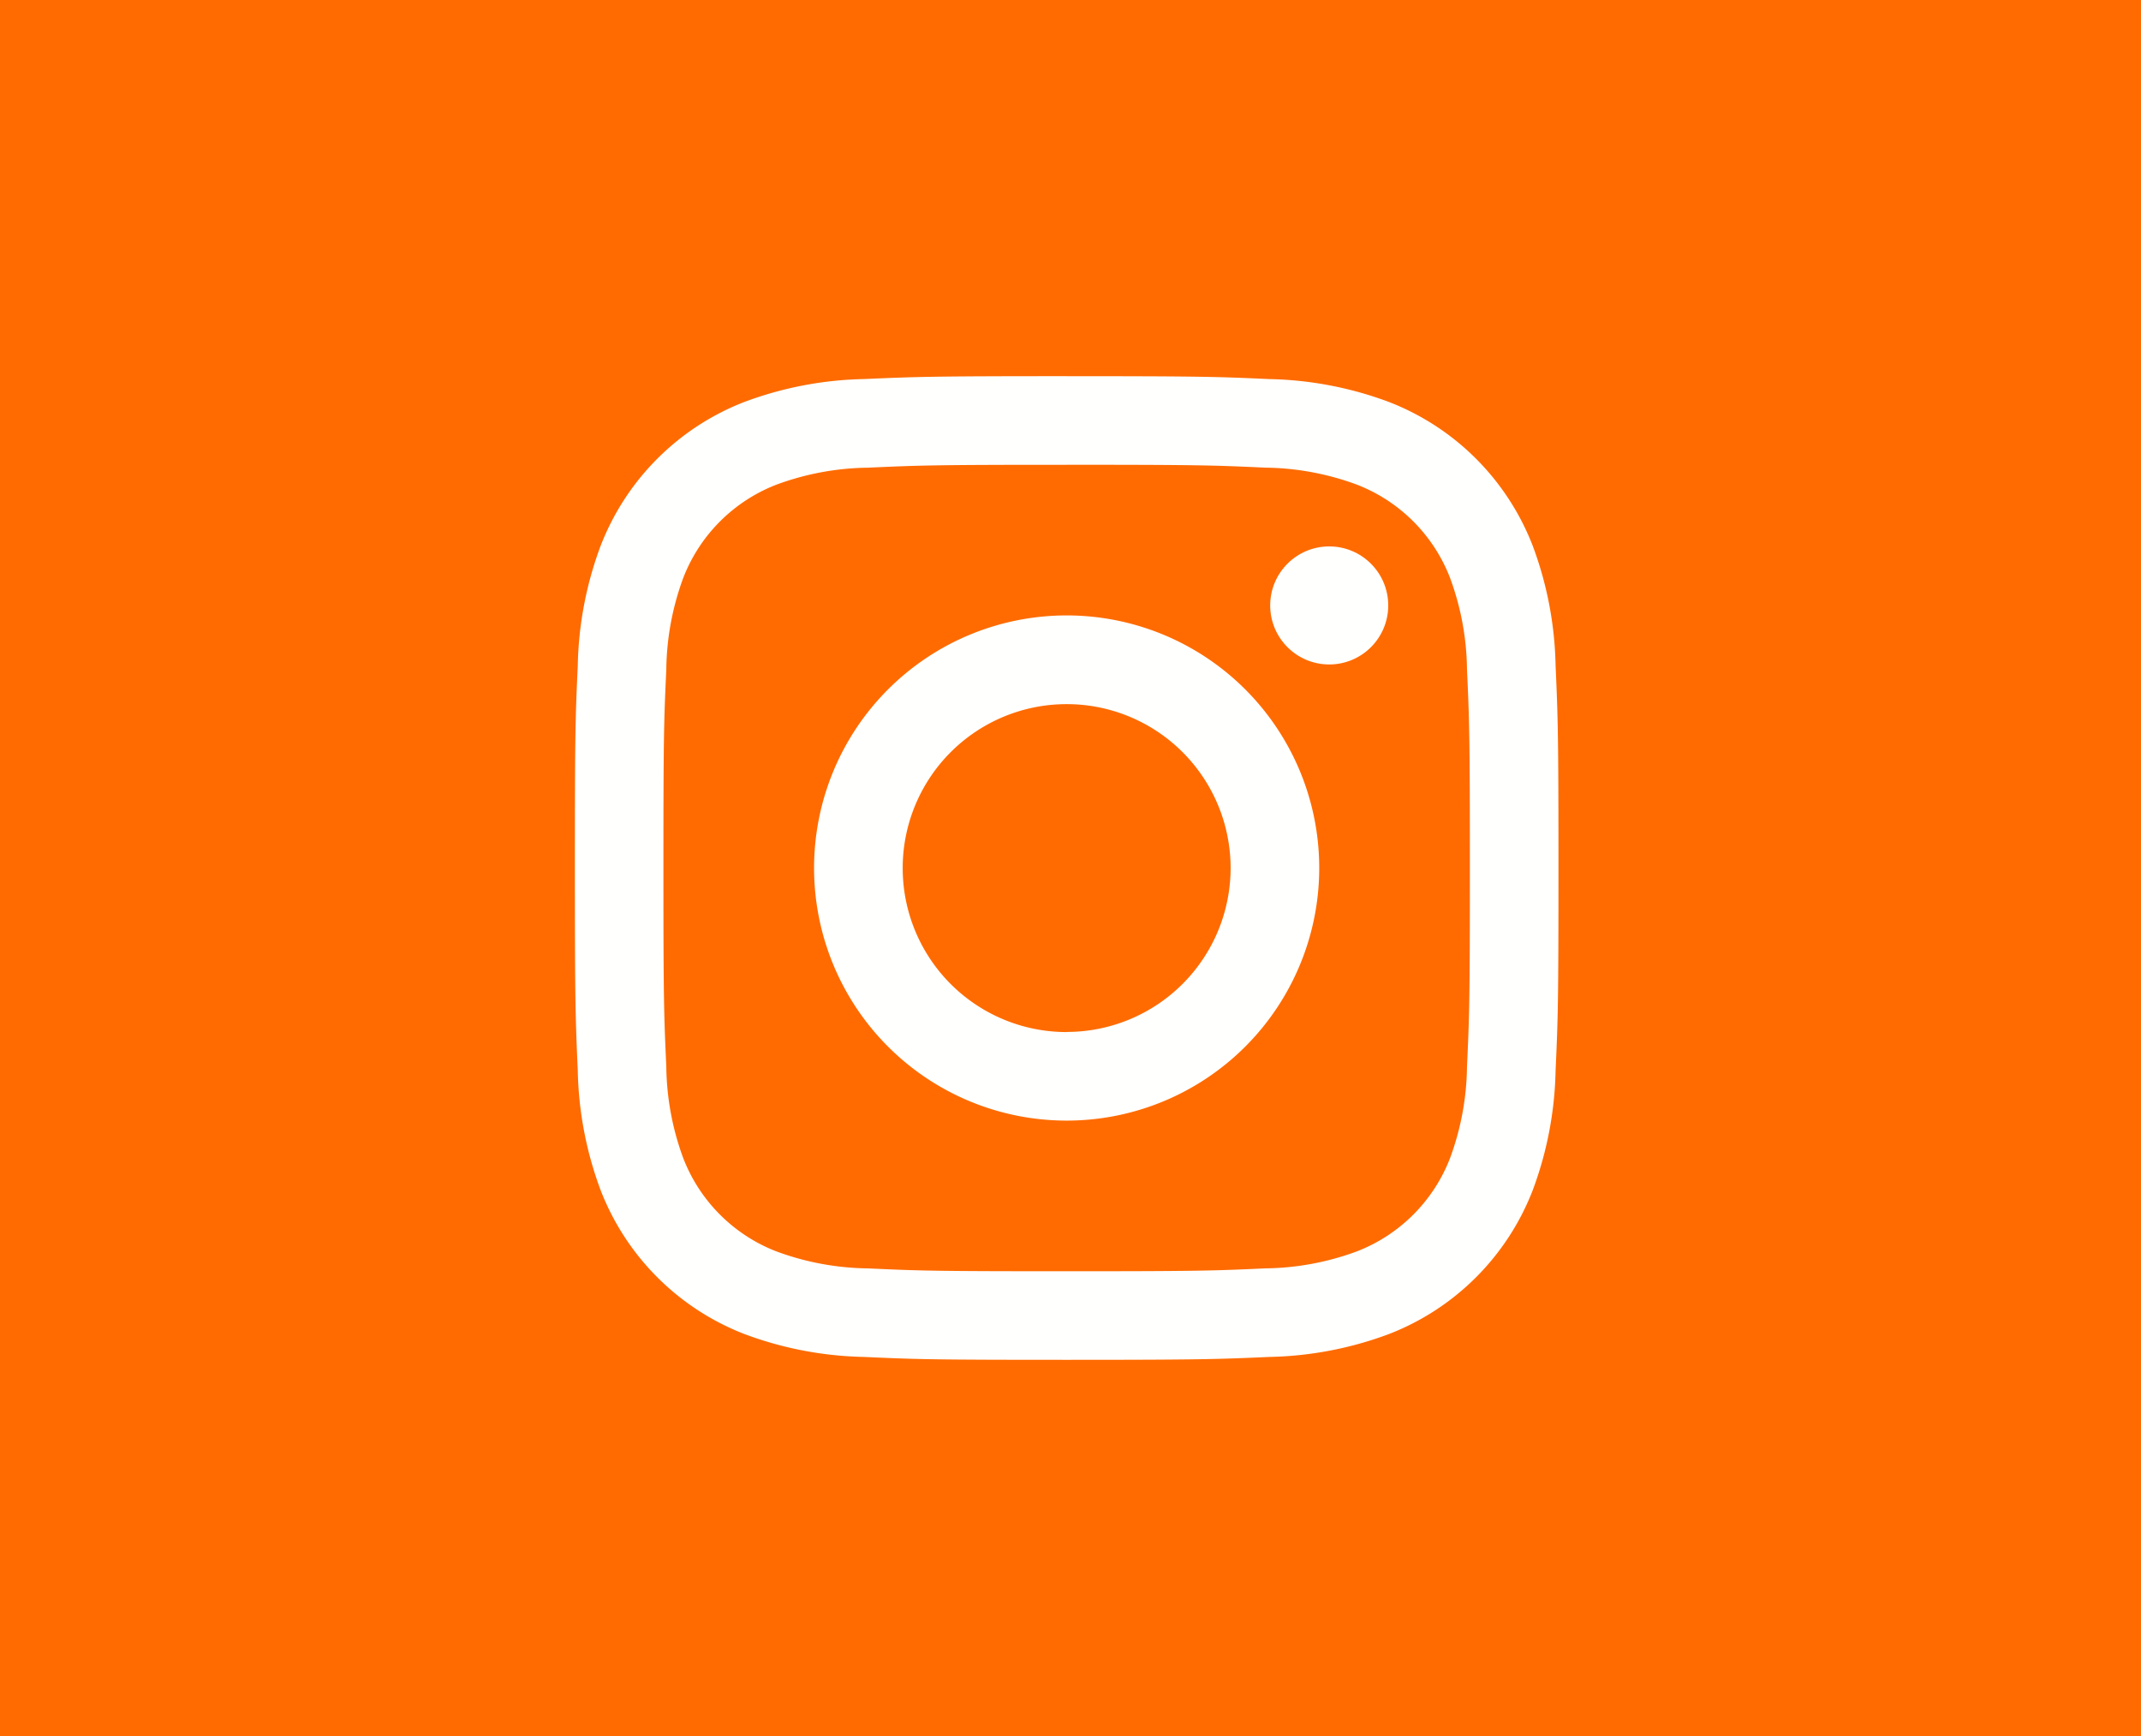 <svg xmlns="http://www.w3.org/2000/svg" width="74" height="60" viewBox="0 0 74 60"><g transform="translate(15.788 8.921)"><rect width="74" height="60" transform="translate(-15.788 -8.921)" fill="#ff6b00"/><path d="M21.079,7.142c4.539,0,5.077.017,6.869.1a9.41,9.41,0,0,1,3.157.585,5.63,5.63,0,0,1,3.226,3.226,9.409,9.409,0,0,1,.585,3.157c.082,1.793.1,2.33.1,6.869s-.017,5.077-.1,6.869a9.41,9.41,0,0,1-.585,3.157,5.63,5.63,0,0,1-3.226,3.226,9.41,9.41,0,0,1-3.157.585c-1.792.082-2.33.1-6.869.1S16,35,14.21,34.917a9.409,9.409,0,0,1-3.157-.585,5.63,5.63,0,0,1-3.226-3.226,9.409,9.409,0,0,1-.585-3.157c-.082-1.793-.1-2.33-.1-6.869s.017-5.077.1-6.869a9.409,9.409,0,0,1,.585-3.157,5.63,5.63,0,0,1,3.226-3.226,9.409,9.409,0,0,1,3.157-.585c1.793-.082,2.33-.1,6.869-.1m0-3.063c-4.617,0-5.2.02-7.009.1a12.478,12.478,0,0,0-4.127.79A8.693,8.693,0,0,0,4.972,9.943a12.478,12.478,0,0,0-.79,4.127c-.083,1.813-.1,2.392-.1,7.009s.02,5.2.1,7.009a12.478,12.478,0,0,0,.79,4.127,8.693,8.693,0,0,0,4.972,4.972,12.478,12.478,0,0,0,4.127.79c1.813.083,2.392.1,7.009.1s5.2-.02,7.009-.1a12.478,12.478,0,0,0,4.127-.79,8.693,8.693,0,0,0,4.972-4.972,12.478,12.478,0,0,0,.79-4.127c.083-1.813.1-2.392.1-7.009s-.02-5.2-.1-7.009a12.478,12.478,0,0,0-.79-4.127,8.693,8.693,0,0,0-4.972-4.972,12.478,12.478,0,0,0-4.127-.79c-1.813-.083-2.392-.1-7.009-.1Z" transform="translate(0 0)" fill="#fffffe"/><path d="M135.365,126.635a8.73,8.73,0,1,0,8.73,8.73A8.73,8.73,0,0,0,135.365,126.635Zm0,14.4a5.667,5.667,0,1,1,5.667-5.667A5.667,5.667,0,0,1,135.365,141.031Z" transform="translate(-114.286 -114.286)" fill="#fffffe"/><circle cx="2.04" cy="2.04" r="2.04" transform="translate(28.114 9.964)" fill="#fffffe"/></g></svg>